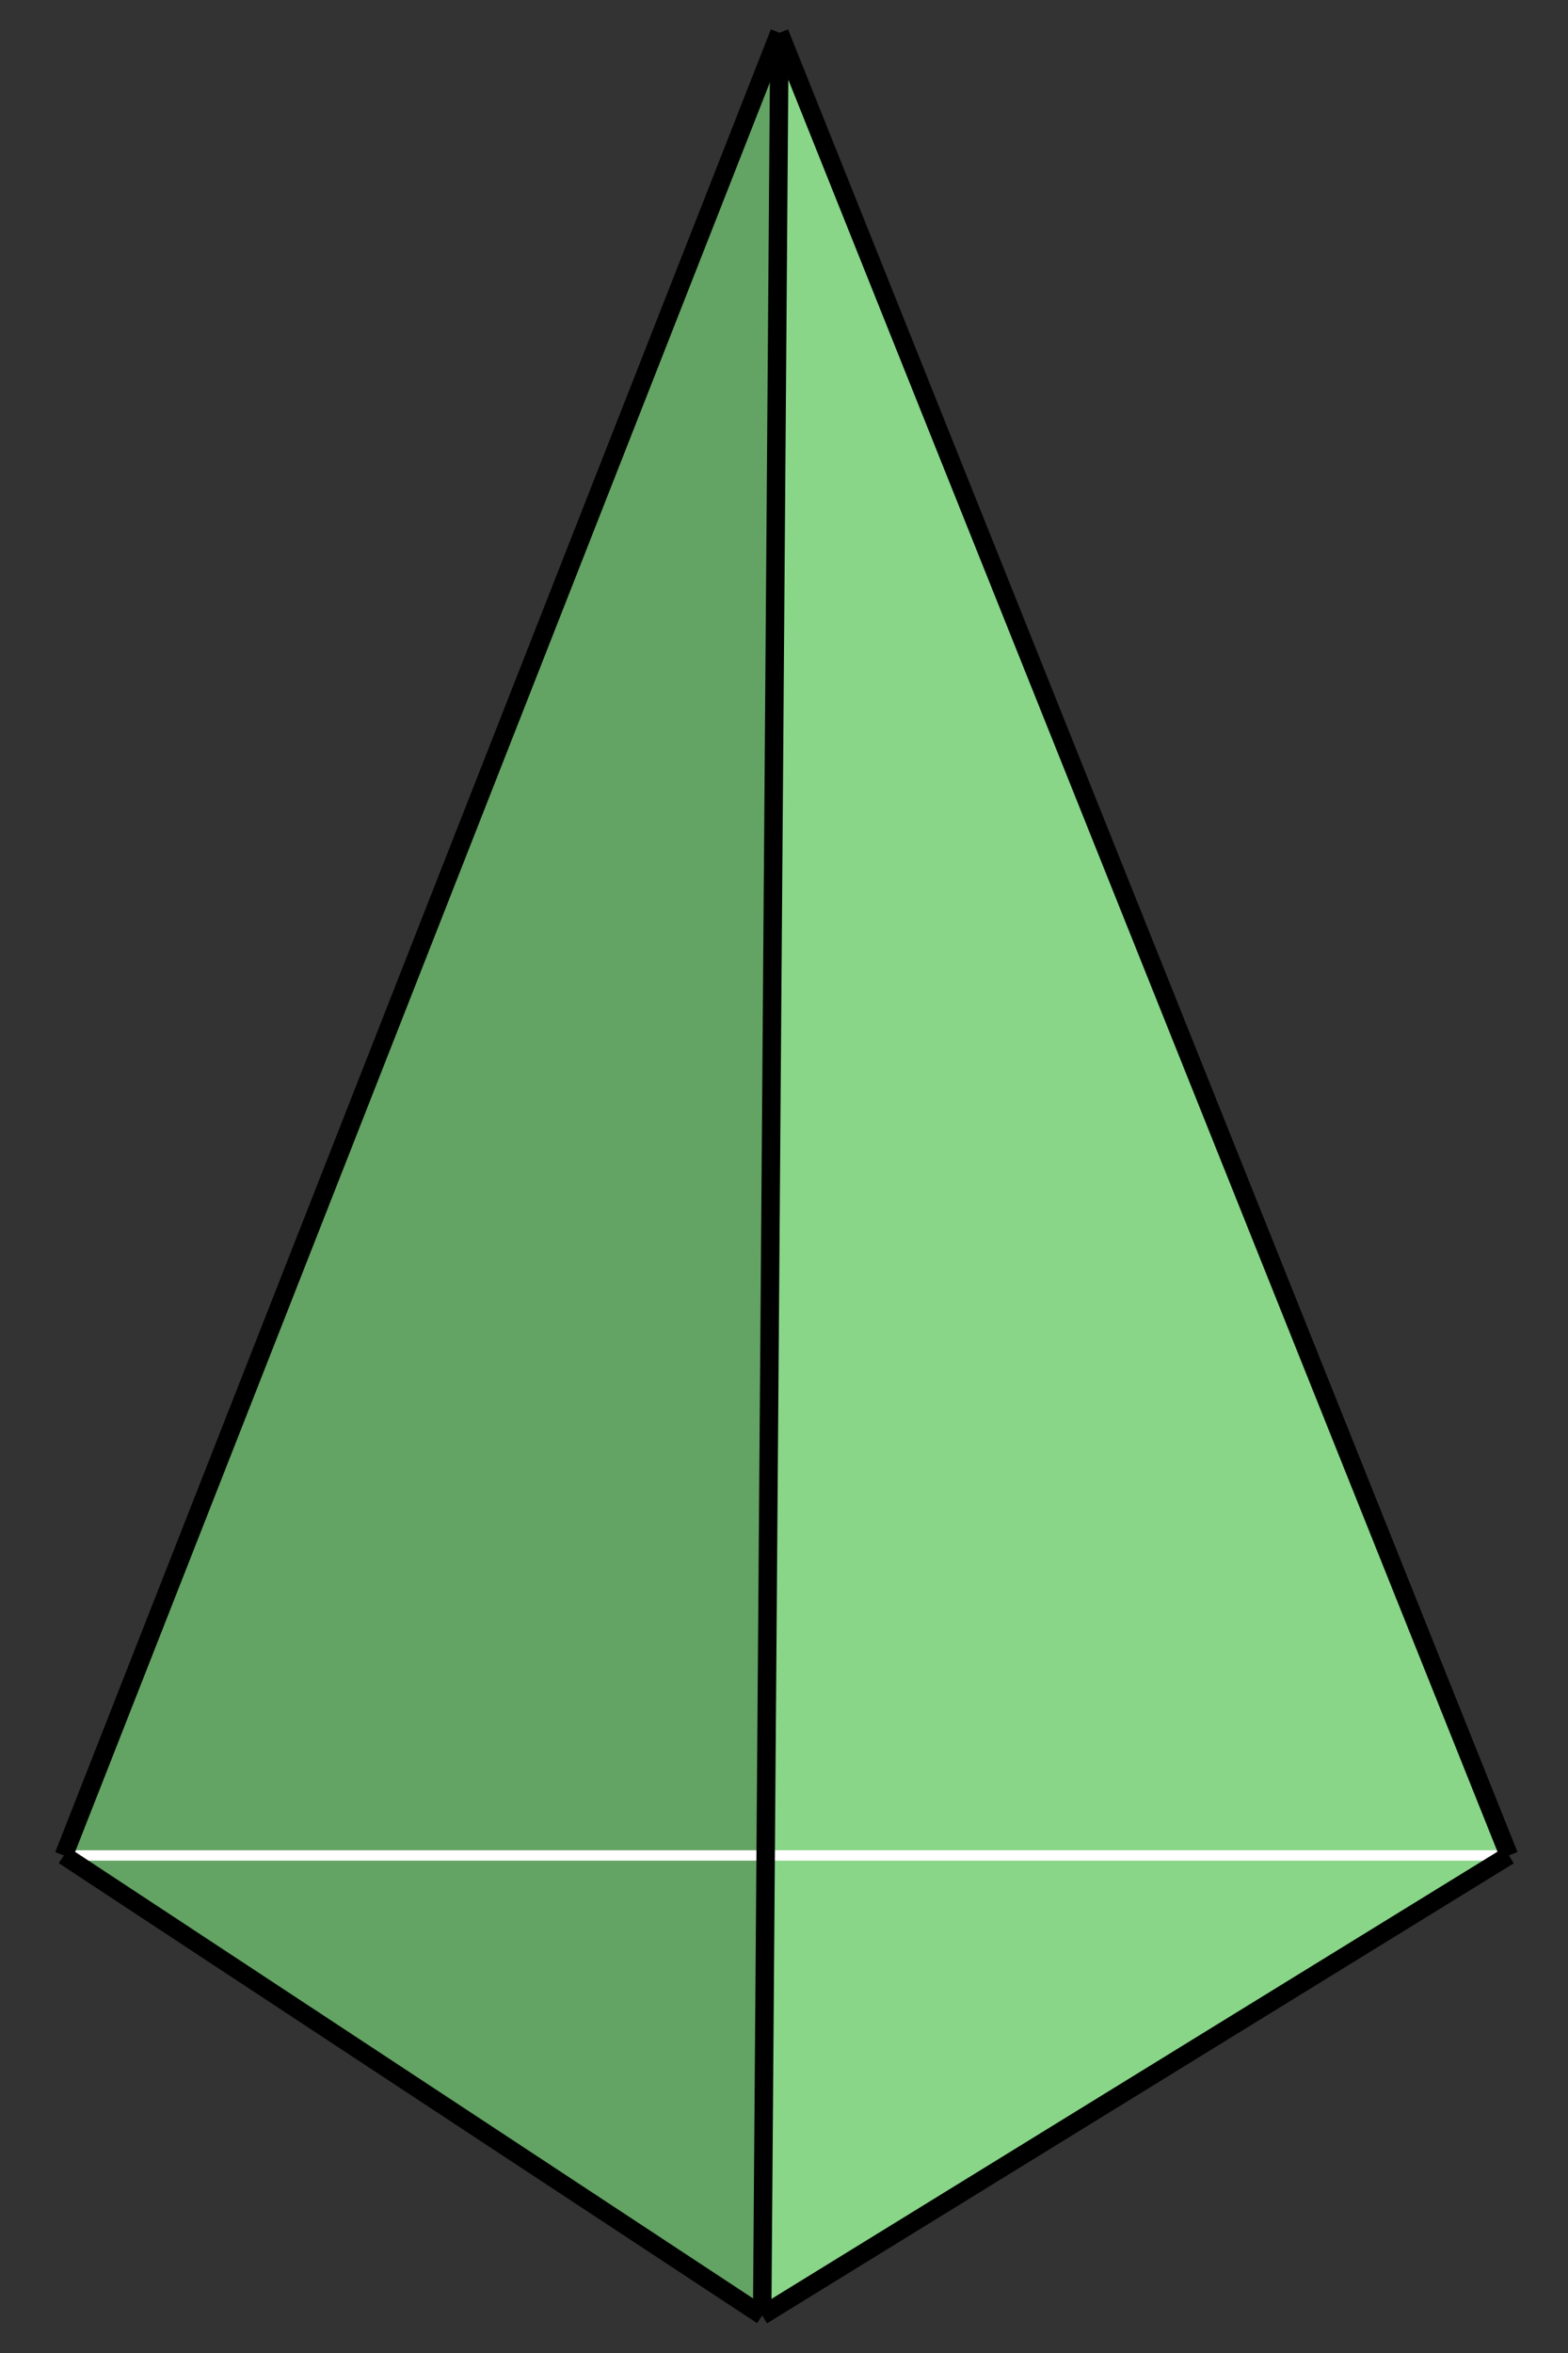 <?xml version="1.0" encoding="utf-8"?>
<!-- Generator: Adobe Illustrator 16.0.0, SVG Export Plug-In . SVG Version: 6.00 Build 0)  -->
<!DOCTYPE svg PUBLIC "-//W3C//DTD SVG 1.1//EN" "http://www.w3.org/Graphics/SVG/1.1/DTD/svg11.dtd">
<svg version="1.1" id="圖層_1" xmlns="http://www.w3.org/2000/svg" xmlns:xlink="http://www.w3.org/1999/xlink" x="0px" y="0px"
	 width="340.16px" height="510.24px" viewBox="0 0 340.16 510.24" enable-background="new 0 0 340.16 510.24" xml:space="preserve">
<rect x="0" y="0" width="340.16" height="510.24" fill="#333333" stroke="none"/>
<g>
	<g>
		<polyline fill-rule="evenodd" clip-rule="evenodd" fill="#89D689" points="165.345,502.101 327.345,402.351 169.095,7.101 
			165.345,502.101 		"/>
		<polyline fill-rule="evenodd" clip-rule="evenodd" fill="#63A363" points="13.845,402.351 165.345,502.101 169.095,7.101 
			13.845,402.351 		"/>
	</g>
	<g>
		
			<line fill="none" stroke="#FFFFFF" stroke-width="2.25" stroke-miterlimit="10" x1="13.845" y1="402.351" x2="327.345" y2="402.351"/>
	</g>
	<g>
		
			<line fill="none" stroke="#000000" stroke-width="4" stroke-miterlimit="10" x1="13.845" y1="402.351" x2="165.345" y2="502.101"/>
		
			<line fill="none" stroke="#000000" stroke-width="4" stroke-miterlimit="10" x1="165.345" y1="502.101" x2="327.345" y2="402.351"/>
		<line fill="none" stroke="#000000" stroke-width="4" stroke-miterlimit="10" x1="327.345" y1="402.351" x2="169.095" y2="7.101"/>
		<line fill="none" stroke="#000000" stroke-width="4" stroke-miterlimit="10" x1="169.095" y1="7.101" x2="165.345" y2="502.101"/>
		<line fill="none" stroke="#000000" stroke-width="4" stroke-miterlimit="10" x1="13.845" y1="402.351" x2="169.095" y2="7.101"/>
	</g>
</g>
</svg>

